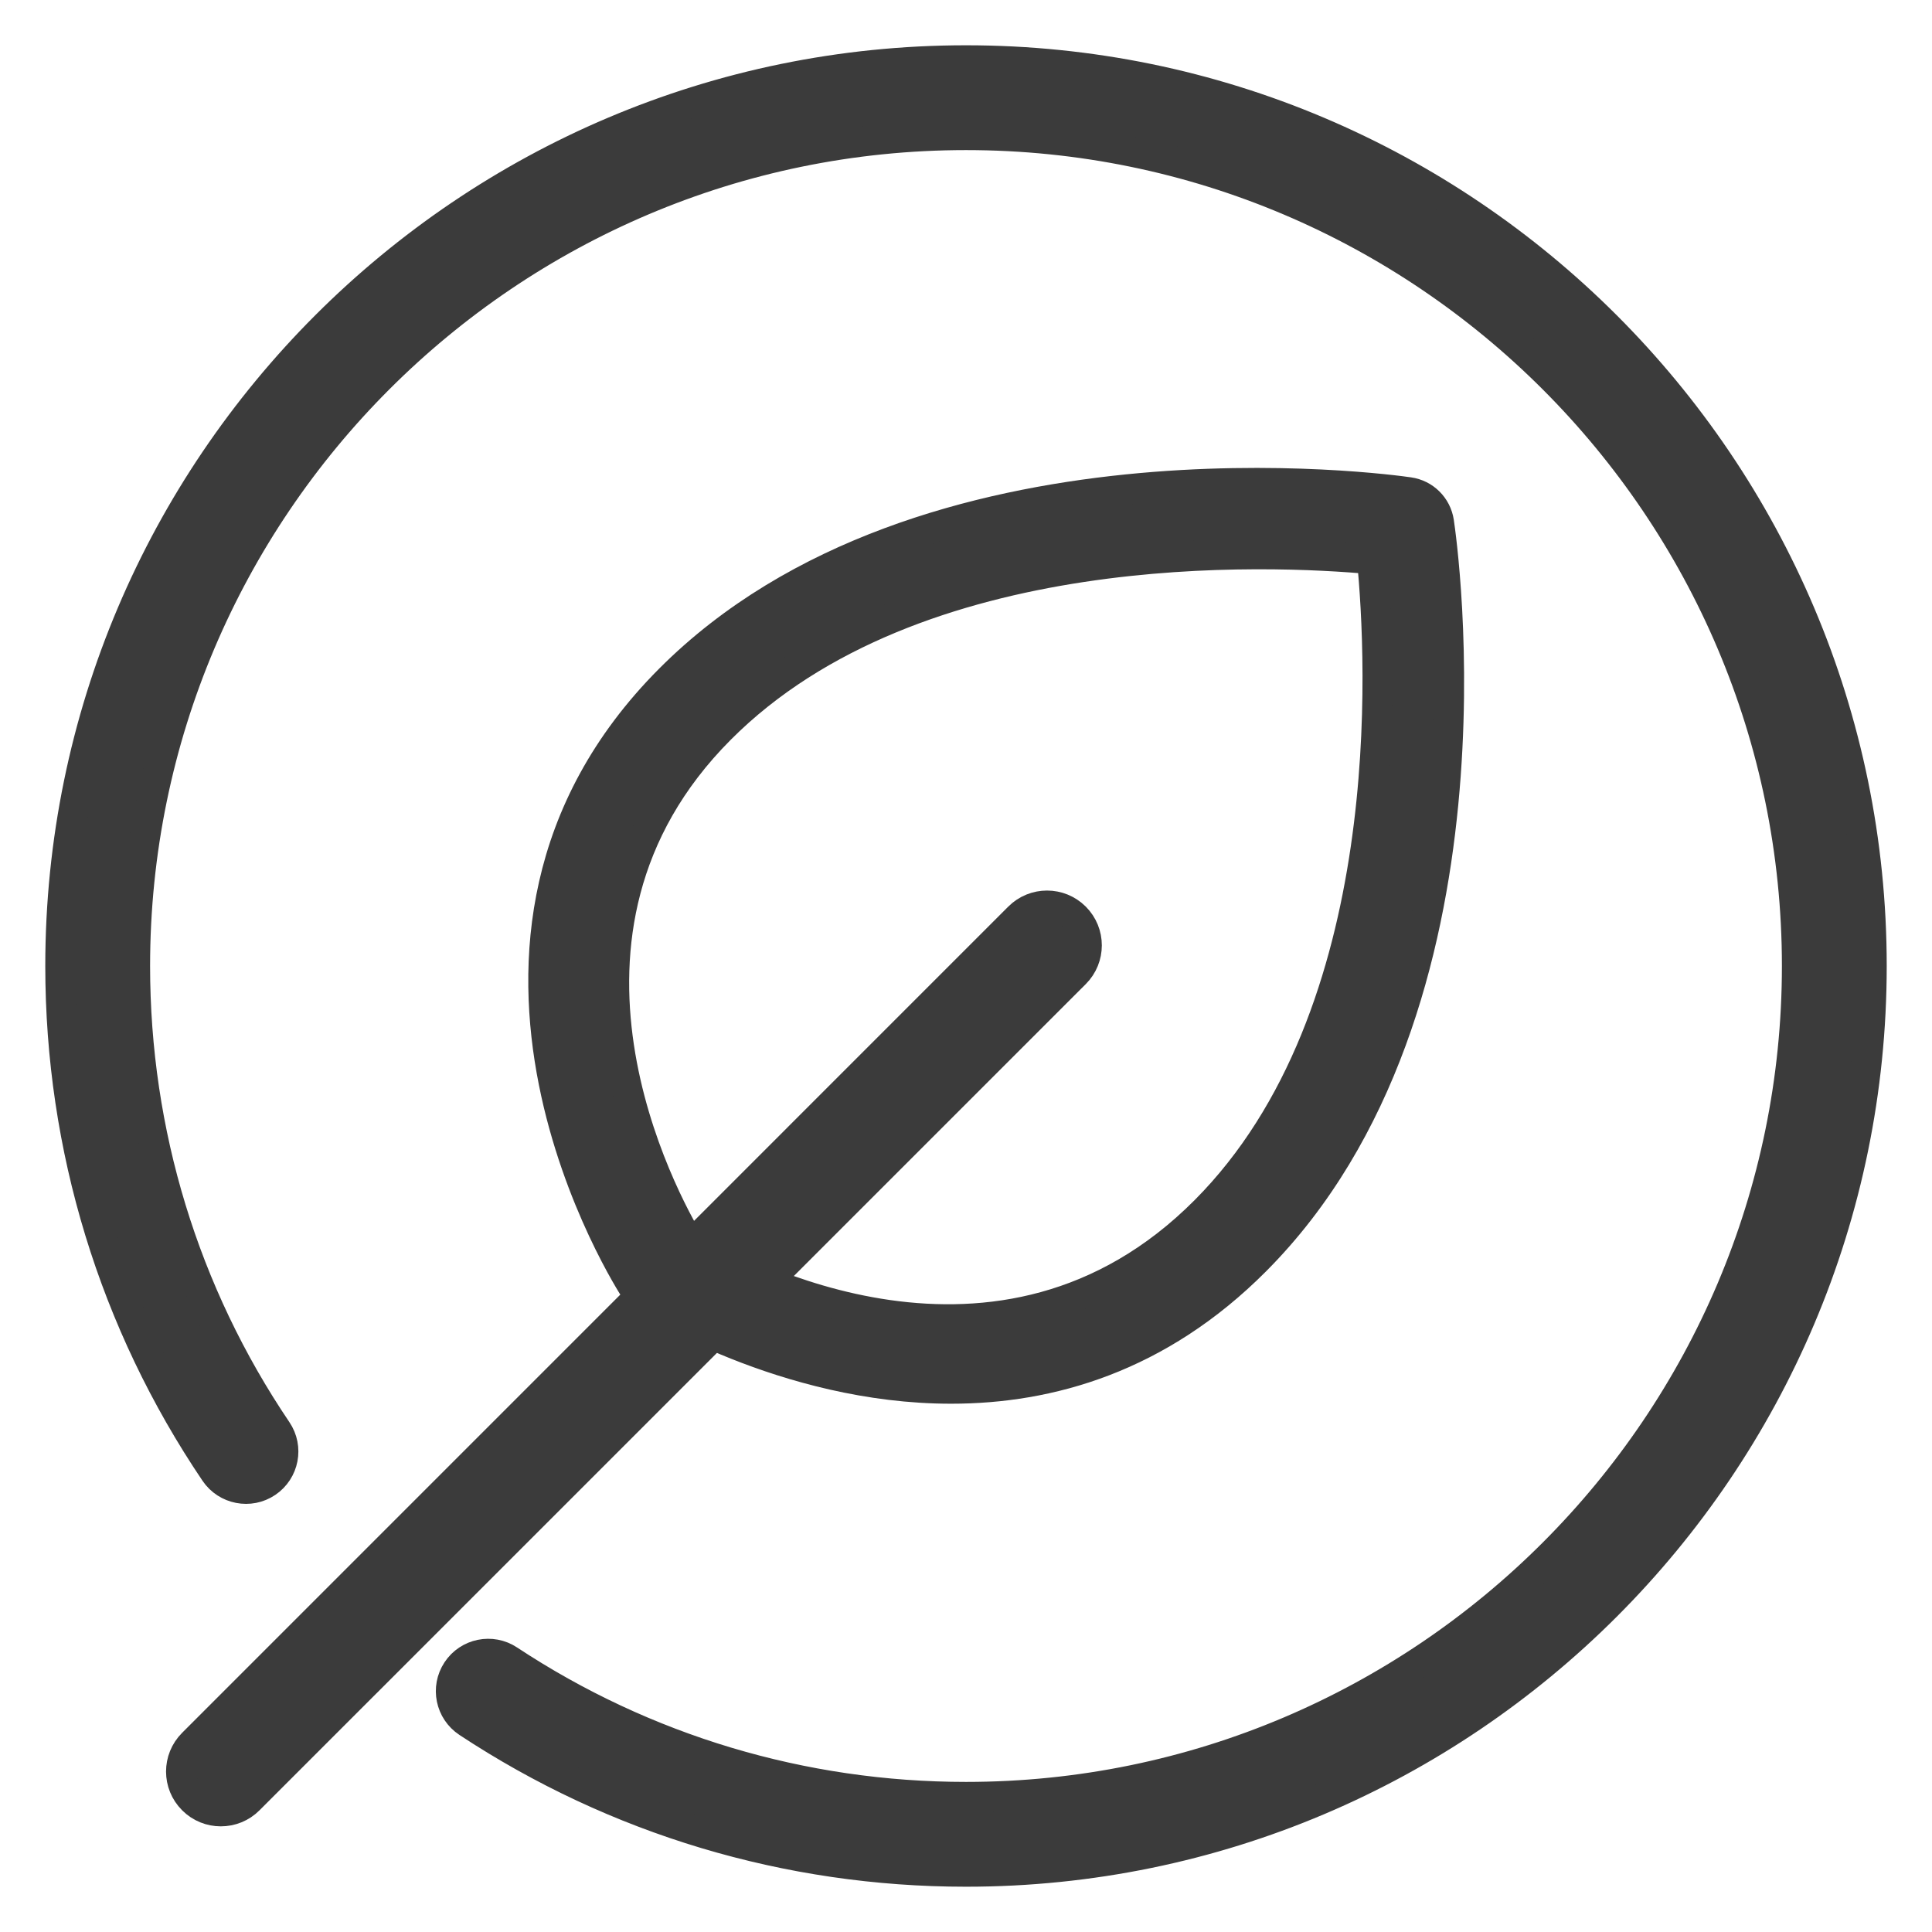 <?xml version="1.0" encoding="UTF-8"?>
<svg width="32px" height="32px" viewBox="0 0 32 32" version="1.1" xmlns="http://www.w3.org/2000/svg" xmlns:xlink="http://www.w3.org/1999/xlink">
    <title>Group 13</title>
    <g id="huisstijl" stroke="none" stroke-width="1" fill="none" fill-rule="evenodd">
        <g id="Iconen-lifestyle" transform="translate(-604, -688)">
            <g id="Group-13" transform="translate(605, 689)">
                <path d="M10.431,19.612 C11.183,20.064 15.57,22.461 18.963,19.055 C22.204,15.803 21.887,9.917 21.725,8.261 C20.063,8.108 14.164,7.825 10.925,11.078 C7.558,14.456 9.995,18.889 10.431,19.612 M14.753,22 C11.996,22 9.721,20.549 9.685,20.525 C9.618,20.482 9.562,20.425 9.517,20.359 C9.479,20.302 5.769,14.592 10.093,10.253 C14.289,6.043 22.01,7.106 22.336,7.154 C22.592,7.19 22.793,7.39 22.832,7.645 C22.881,7.97 23.99,15.668 19.794,19.88 C18.188,21.493 16.386,22 14.753,22" id="Fill-1" fill="#3B3B3B"></path>
                <path d="M10.431,19.612 C11.183,20.064 15.57,22.461 18.963,19.055 C22.204,15.803 21.887,9.917 21.725,8.261 C20.063,8.108 14.164,7.825 10.925,11.078 C7.558,14.456 9.995,18.889 10.431,19.612 Z M14.753,22 C11.996,22 9.721,20.549 9.685,20.525 C9.618,20.482 9.562,20.425 9.517,20.359 C9.479,20.302 5.769,14.592 10.093,10.253 C14.289,6.043 22.01,7.106 22.336,7.154 C22.592,7.19 22.793,7.39 22.832,7.645 C22.881,7.97 23.99,15.668 19.794,19.88 C18.188,21.493 16.386,22 14.753,22 Z" id="Stroke-3" stroke="#3B3B3B" stroke-width="0.5"></path>
                <path d="M2.657,29 C2.489,29 2.321,28.936 2.193,28.807 C1.936,28.55 1.936,28.135 2.193,27.878 L15.877,14.193 C16.134,13.936 16.55,13.936 16.807,14.193 C17.064,14.45 17.064,14.866 16.807,15.123 L3.122,28.807 C2.994,28.936 2.826,29 2.657,29" id="Fill-5" fill="#3B3B3B"></path>
                <path d="M2.657,29 C2.489,29 2.321,28.936 2.193,28.807 C1.936,28.55 1.936,28.135 2.193,27.878 L15.877,14.193 C16.134,13.936 16.55,13.936 16.807,14.193 C17.064,14.45 17.064,14.866 16.807,15.123 L3.122,28.807 C2.994,28.936 2.826,29 2.657,29 Z" id="Stroke-7" stroke="#3B3B3B" stroke-width="0.5"></path>
                <path d="M15,30 C12.051,30 9.197,29.145 6.747,27.527 C6.462,27.339 6.383,26.956 6.571,26.671 C6.759,26.385 7.144,26.308 7.427,26.496 C9.675,27.98 12.294,28.764 15,28.764 C22.589,28.764 28.764,22.589 28.764,15 C28.764,7.41 22.589,1.236 15,1.236 C7.411,1.236 1.236,7.41 1.236,15 C1.236,17.759 2.048,20.419 3.586,22.695 C3.777,22.978 3.703,23.362 3.42,23.553 C3.138,23.744 2.753,23.669 2.562,23.387 C0.886,20.906 0,18.006 0,15 C0,6.729 6.729,0 15,0 C23.271,0 30,6.729 30,15 C30,23.27 23.271,30 15,30" id="Fill-9" fill="#3B3B3B"></path>
                <path d="M15,30 C12.051,30 9.197,29.145 6.747,27.527 C6.462,27.339 6.383,26.956 6.571,26.671 C6.759,26.385 7.144,26.308 7.427,26.496 C9.675,27.98 12.294,28.764 15,28.764 C22.589,28.764 28.764,22.589 28.764,15 C28.764,7.41 22.589,1.236 15,1.236 C7.411,1.236 1.236,7.41 1.236,15 C1.236,17.759 2.048,20.419 3.586,22.695 C3.777,22.978 3.703,23.362 3.42,23.553 C3.138,23.744 2.753,23.669 2.562,23.387 C0.886,20.906 0,18.006 0,15 C0,6.729 6.729,0 15,0 C23.271,0 30,6.729 30,15 C30,23.27 23.271,30 15,30 Z" id="Stroke-11" stroke="#3B3B3B" stroke-width="0.5"></path>
            </g>
        </g>
    </g>
</svg>